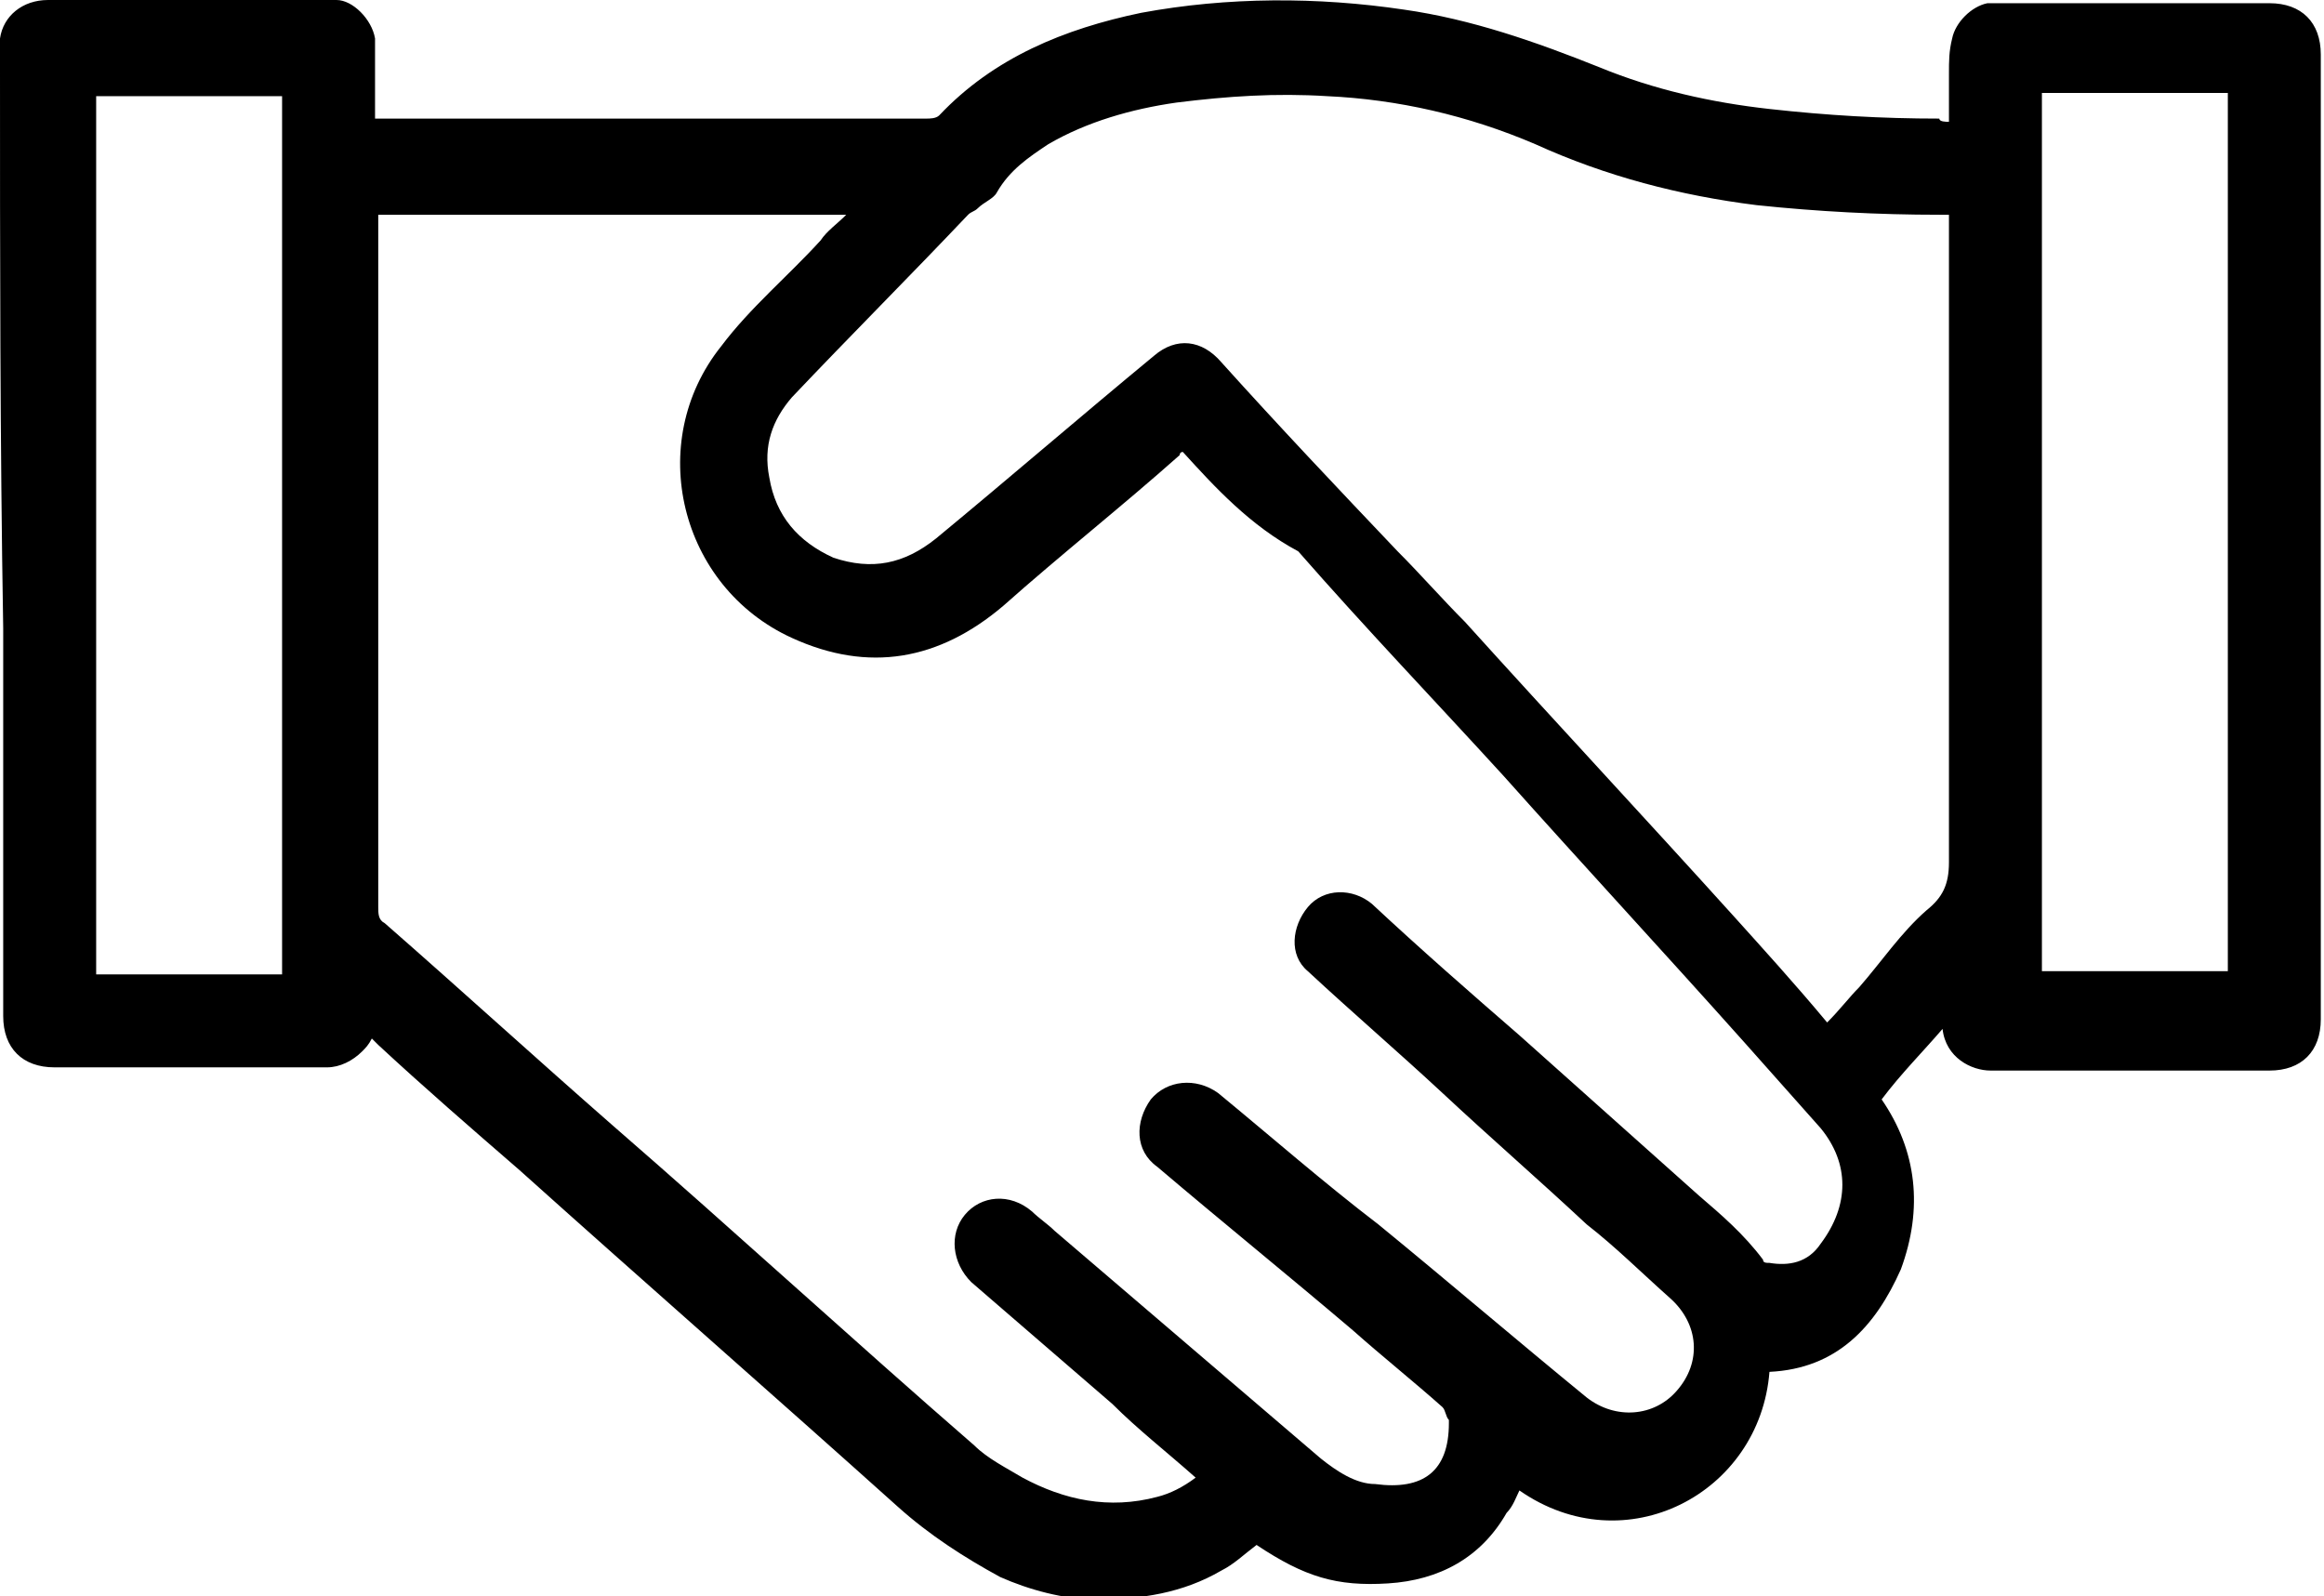<?xml version="1.0" encoding="utf-8"?>
<!-- Generator: Adobe Illustrator 26.1.0, SVG Export Plug-In . SVG Version: 6.00 Build 0)  -->
<svg version="1.1" id="Capa_1" xmlns="http://www.w3.org/2000/svg" xmlns:xlink="http://www.w3.org/1999/xlink" x="0px" y="0px"
	 viewBox="0 0 72.5 49.8" style="enable-background:new 0 0 72.5 49.8;" xml:space="preserve">
<g>
	<g>
		<path d="M60.8,3.8c0-0.5,0-1,0-1.5c0-0.4,0-0.7,0.1-1.1c0.1-0.5,0.6-1,1.1-1.1c0.2,0,0.4,0,0.6,0c2.7,0,5.5,0,8.2,0
			c1,0,1.6,0.6,1.6,1.6c0,7.5,0,15,0,22.5c0,2.5,0,5.1,0,7.6c0,1-0.6,1.6-1.6,1.6c-2.4,0-4.7,0-7.1,0c-0.5,0-1,0-1.6,0
			c-0.6,0-1.4-0.4-1.5-1.3c-0.6,0.7-1.3,1.4-1.9,2.2c1.1,1.6,1.3,3.4,0.6,5.3c-0.8,1.8-2,3.1-4.1,3.2c-0.3,3.8-4.5,6-7.8,3.7
			c-0.1,0.2-0.2,0.5-0.4,0.7c-0.8,1.4-2.1,2.1-3.7,2.2c-1.6,0.1-2.6-0.2-4.1-1.2c-0.4,0.3-0.7,0.6-1.1,0.8c-1.2,0.7-2.5,0.9-3.9,0.9
			c-1,0-2.1-0.3-3-0.7C30.1,48.6,29,47.9,28,47c-3.9-3.5-7.9-7-11.8-10.5c-1.5-1.3-3-2.6-4.4-3.9c-0.1-0.1-0.1-0.1-0.2-0.2
			c-0.1,0.2-0.2,0.3-0.3,0.4c-0.3,0.3-0.7,0.5-1.1,0.5c-2.3,0-4.6,0-6.9,0c-0.5,0-1.1,0-1.6,0c-1,0-1.6-0.6-1.6-1.6
			c0-4,0-8.1,0-12.1C0,13.7,0,7.9,0,2.1c0-0.3,0-0.6,0-0.9C0.1,0.5,0.7,0,1.5,0c2.7,0,5.4,0,8.1,0c0.3,0,0.6,0,0.9,0
			c0.5,0,1.1,0.6,1.2,1.2c0,0.7,0,1.4,0,2.1c0,0.1,0,0.2,0,0.4c0.1,0,0.2,0,0.3,0c3.8,0,7.7,0,11.5,0c1.8,0,3.6,0,5.4,0
			c0.1,0,0.3,0,0.4-0.1c1.7-1.8,3.9-2.7,6.3-3.2c2.7-0.5,5.5-0.5,8.2-0.1c2.1,0.3,4.1,1,6.1,1.8c1.7,0.7,3.5,1.1,5.3,1.3
			c1.8,0.2,3.5,0.3,5.3,0.3C60.5,3.8,60.7,3.8,60.8,3.8z M36.9,14.1c-0.1,0-0.1,0.1-0.1,0.1c-1.8,1.6-3.7,3.1-5.5,4.7
			c-2,1.7-4.2,2.1-6.6,1c-3.5-1.6-4.6-6.1-2.2-9.1c0.9-1.2,2.1-2.2,3.1-3.3c0.2-0.3,0.5-0.5,0.8-0.8c-4.9,0-9.7,0-14.6,0
			c0,0.4,0,0.8,0,1.2c0,3.1,0,6.2,0,9.3c0,0.8,0,1.7,0,2.5c0,2.9,0,5.8,0,8.6c0,0.2,0,0.4,0.2,0.5c2.4,2.1,4.7,4.2,7.1,6.3
			c3.8,3.3,7.5,6.7,11.3,10c0.4,0.4,1,0.7,1.5,1c1.3,0.7,2.7,1,4.2,0.6c0.4-0.1,0.8-0.3,1.2-0.6c-0.9-0.8-1.8-1.5-2.6-2.3
			c-1.5-1.3-2.9-2.5-4.4-3.8c-0.6-0.6-0.7-1.5-0.2-2.1c0.5-0.6,1.4-0.7,2.1-0.1c0.2,0.2,0.5,0.4,0.7,0.6c2.8,2.4,5.5,4.7,8.3,7.1
			c0.5,0.4,1.1,0.8,1.7,0.8c1.5,0.2,2.3-0.4,2.3-1.9c0,0,0-0.1,0-0.1c-0.1-0.1-0.1-0.3-0.2-0.4c-0.9-0.8-1.9-1.6-2.8-2.4
			c-2-1.7-4.1-3.4-6.1-5.1c-0.7-0.5-0.7-1.4-0.2-2.1c0.5-0.6,1.4-0.7,2.1-0.2c1.7,1.4,3.3,2.8,5,4.1c2.2,1.8,4.3,3.6,6.5,5.4
			c0.9,0.7,2.1,0.6,2.8-0.2c0.8-0.9,0.7-2.1-0.2-2.9c-0.9-0.8-1.7-1.6-2.6-2.3c-1.5-1.4-3-2.7-4.5-4.1c-1.4-1.3-2.8-2.5-4.2-3.8
			c-0.6-0.5-0.5-1.4,0-2c0.5-0.6,1.4-0.6,2-0.1c1.5,1.4,3.1,2.8,4.6,4.1c1.9,1.7,3.7,3.3,5.6,5c0.7,0.6,1.4,1.2,2,2
			c0,0.1,0.1,0.1,0.2,0.1c0.6,0.1,1.2,0,1.6-0.6c0.9-1.2,0.9-2.5,0-3.6c-0.8-0.9-1.6-1.8-2.4-2.7c-2.5-2.8-5-5.5-7.5-8.3
			c-2.1-2.3-4.3-4.6-6.4-7C39,16.4,37.9,15.2,36.9,14.1z M57,31.9c0.4-0.4,0.7-0.8,1-1.1c0.7-0.8,1.3-1.7,2.1-2.4
			c0.5-0.4,0.7-0.8,0.7-1.5c0-3,0-6,0-8.9c0-3.5,0-6.9,0-10.4c0-0.3,0-0.6,0-0.9c-0.1,0-0.2,0-0.3,0c-1.9,0-3.8-0.1-5.7-0.3
			c-2.4-0.3-4.7-0.9-6.9-1.9c-2.1-0.9-4.3-1.4-6.5-1.5c-1.6-0.1-3.1,0-4.7,0.2c-1.4,0.2-2.8,0.6-4,1.3c-0.6,0.4-1.2,0.8-1.6,1.5
			c-0.1,0.2-0.4,0.3-0.6,0.5c-0.1,0.1-0.2,0.1-0.3,0.2c-1.8,1.9-3.7,3.8-5.5,5.7c-0.6,0.7-0.9,1.5-0.7,2.5c0.2,1.2,0.9,2,2,2.5
			c1.2,0.4,2.2,0.2,3.2-0.6c2.3-1.9,4.5-3.8,6.8-5.7c0.7-0.6,1.5-0.5,2.1,0.2c1.8,2,3.6,3.9,5.5,5.9c0.7,0.7,1.4,1.5,2.1,2.2
			c2.8,3.1,5.6,6.1,8.4,9.2C55,29.6,56,30.7,57,31.9z M63.7,2.9c0,9.2,0,18.3,0,27.4c2,0,3.9,0,5.8,0c0-9.2,0-18.3,0-27.4
			C67.6,2.9,65.7,2.9,63.7,2.9z M8.8,30.4c0-9.2,0-18.3,0-27.4c-2,0-3.9,0-5.8,0c0,9.2,0,18.3,0,27.4C4.9,30.4,6.8,30.4,8.8,30.4z"
			/>
	</g>
</g>
</svg>
